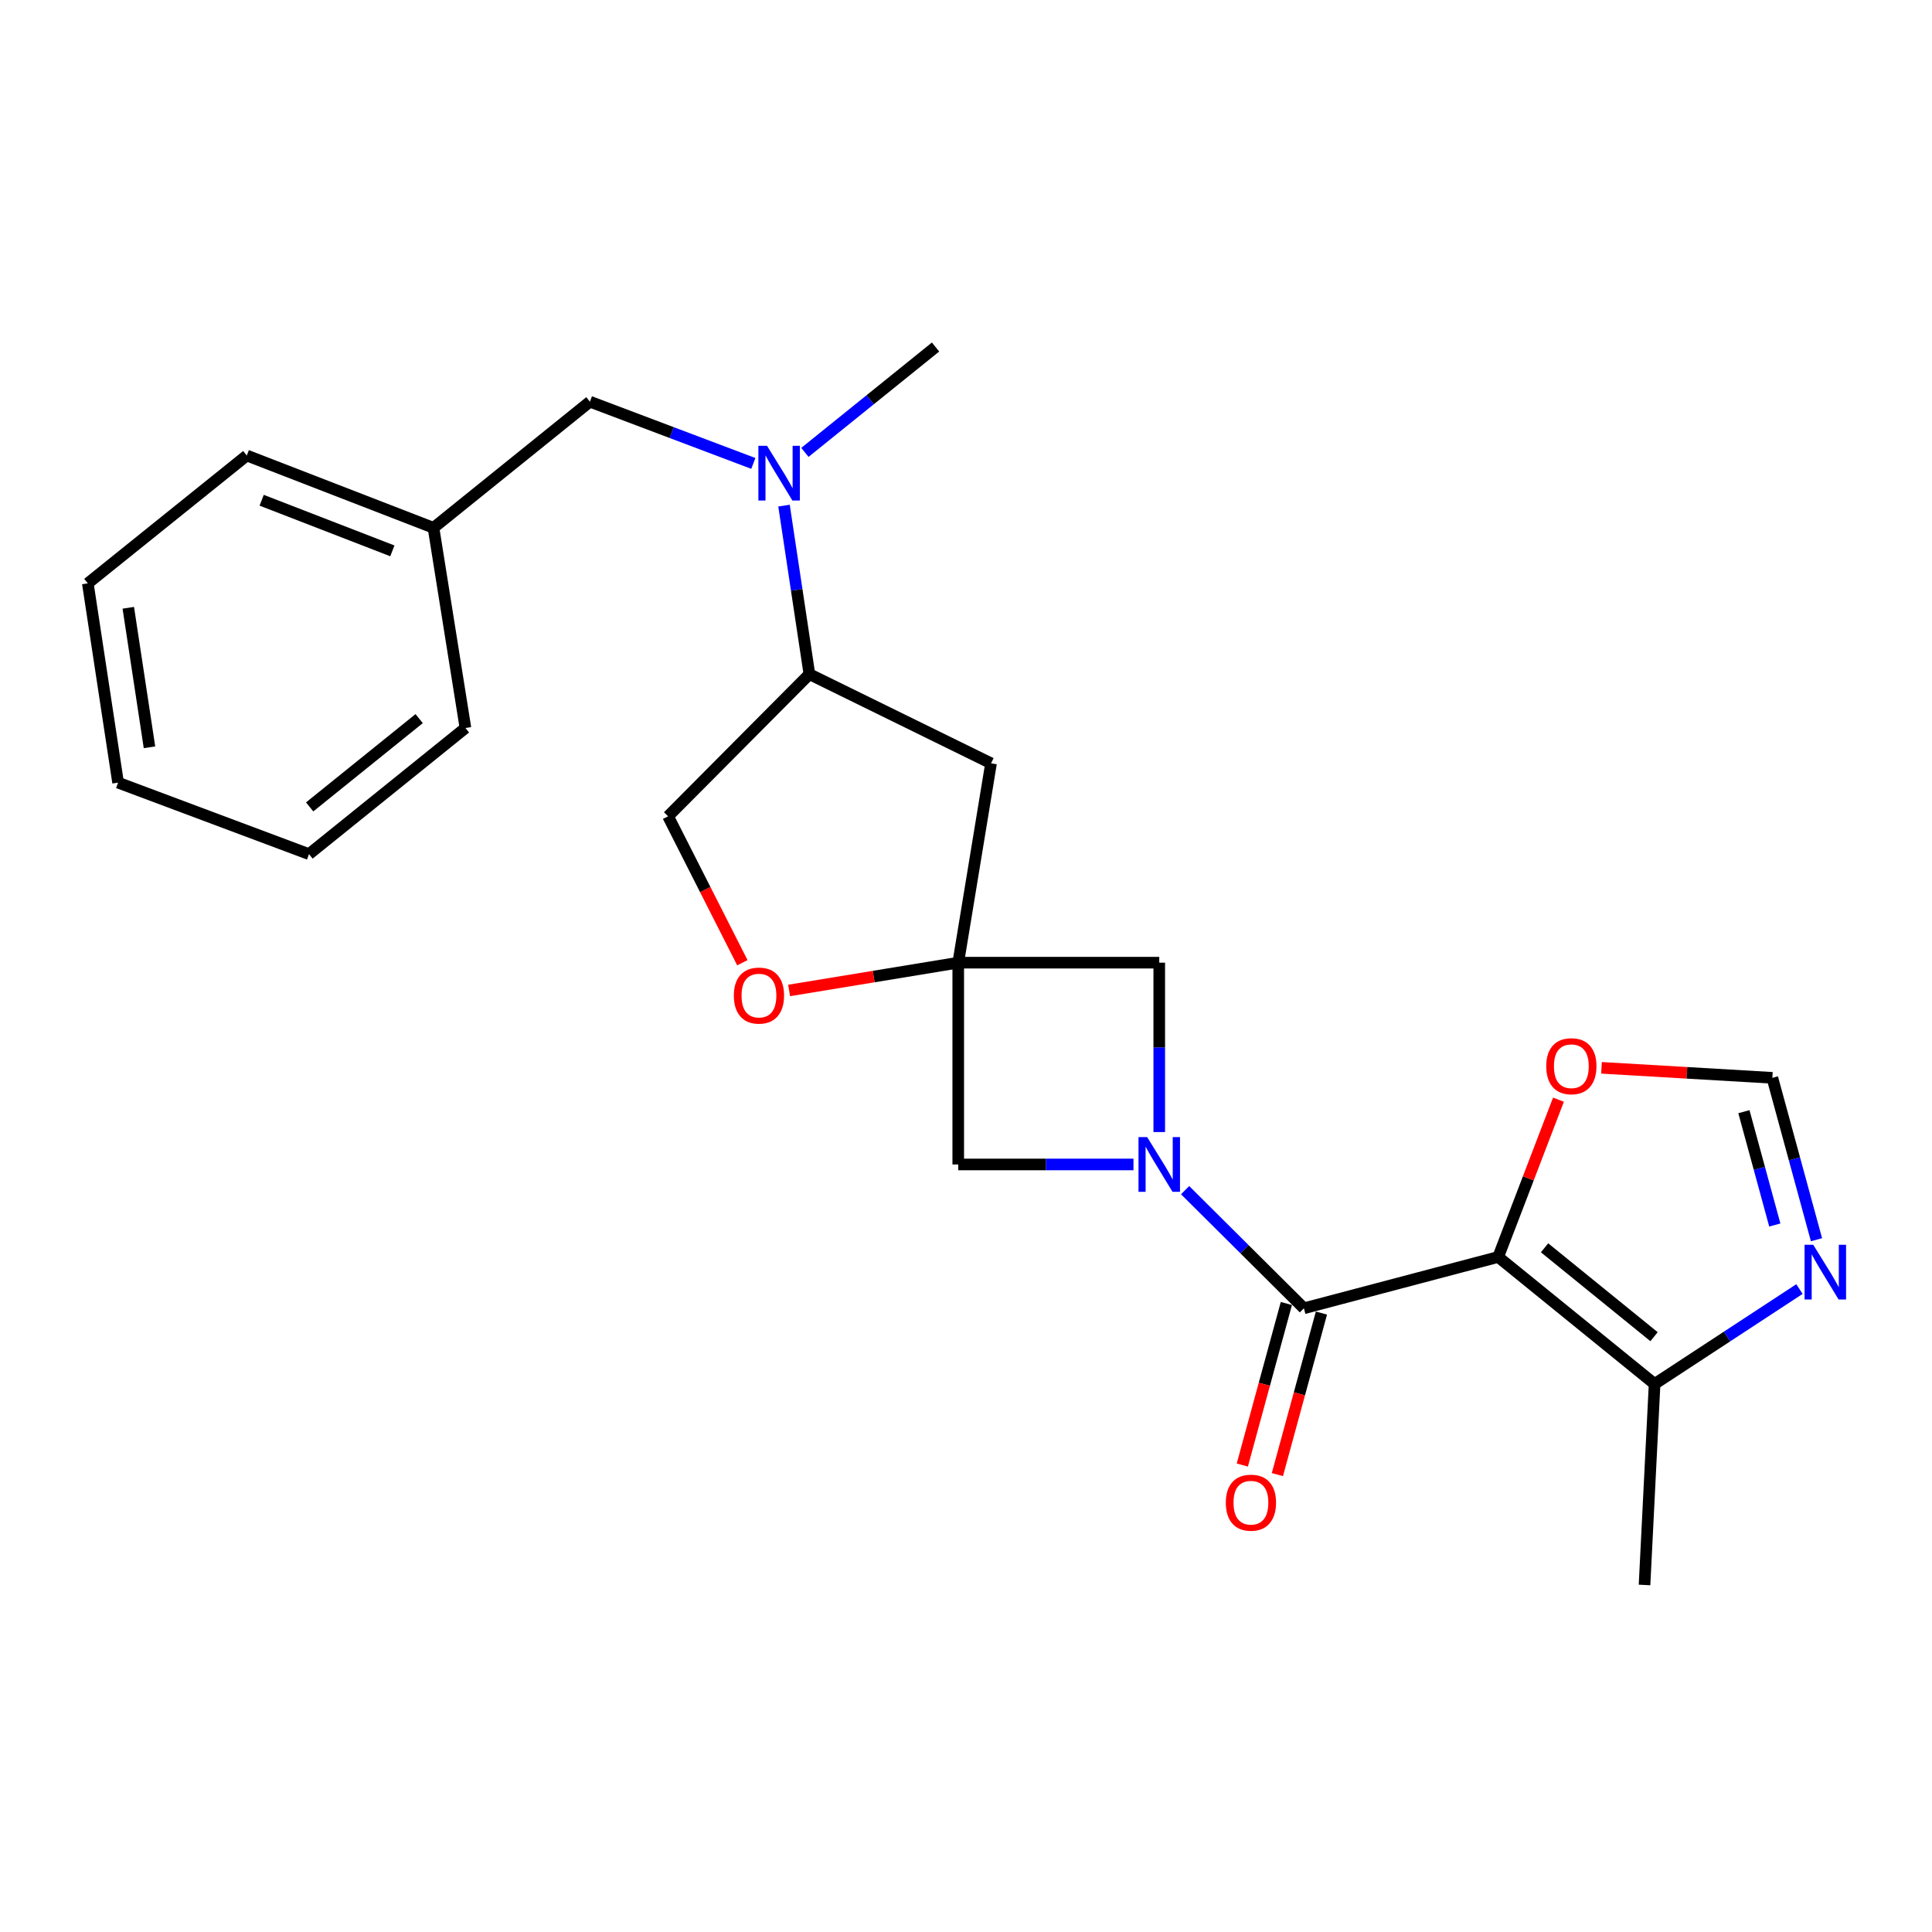 <?xml version='1.0' encoding='iso-8859-1'?>
<svg version='1.1' baseProfile='full'
              xmlns='http://www.w3.org/2000/svg'
                      xmlns:rdkit='http://www.rdkit.org/xml'
                      xmlns:xlink='http://www.w3.org/1999/xlink'
                  xml:space='preserve'
width='1000px' height='1000px' viewBox='0 0 1000 1000'>
<!-- END OF HEADER -->
<rect style='opacity:1.0;fill:#FFFFFF;stroke:none' width='1000' height='1000' x='0' y='0'> </rect>
<path class='bond-1' d='M 775.457,650.606 L 674.897,677.165' style='fill:none;fill-rule:evenodd;stroke:#000000;stroke-width:6px;stroke-linecap:butt;stroke-linejoin:miter;stroke-opacity:1' />
<path class='bond-3' d='M 775.457,650.606 L 856.42,716.34' style='fill:none;fill-rule:evenodd;stroke:#000000;stroke-width:6px;stroke-linecap:butt;stroke-linejoin:miter;stroke-opacity:1' />
<path class='bond-3' d='M 799.46,645.86 L 856.134,691.874' style='fill:none;fill-rule:evenodd;stroke:#000000;stroke-width:6px;stroke-linecap:butt;stroke-linejoin:miter;stroke-opacity:1' />
<path class='bond-7' d='M 775.457,650.606 L 791.056,609.901' style='fill:none;fill-rule:evenodd;stroke:#000000;stroke-width:6px;stroke-linecap:butt;stroke-linejoin:miter;stroke-opacity:1' />
<path class='bond-7' d='M 791.056,609.901 L 806.655,569.196' style='fill:none;fill-rule:evenodd;stroke:#FF0000;stroke-width:6px;stroke-linecap:butt;stroke-linejoin:miter;stroke-opacity:1' />
<path class='bond-0' d='M 613.407,616.027 L 644.152,646.596' style='fill:none;fill-rule:evenodd;stroke:#0000FF;stroke-width:6px;stroke-linecap:butt;stroke-linejoin:miter;stroke-opacity:1' />
<path class='bond-0' d='M 644.152,646.596 L 674.897,677.165' style='fill:none;fill-rule:evenodd;stroke:#000000;stroke-width:6px;stroke-linecap:butt;stroke-linejoin:miter;stroke-opacity:1' />
<path class='bond-5' d='M 586.686,602.724 L 541.336,602.724' style='fill:none;fill-rule:evenodd;stroke:#0000FF;stroke-width:6px;stroke-linecap:butt;stroke-linejoin:miter;stroke-opacity:1' />
<path class='bond-5' d='M 541.336,602.724 L 495.986,602.724' style='fill:none;fill-rule:evenodd;stroke:#000000;stroke-width:6px;stroke-linecap:butt;stroke-linejoin:miter;stroke-opacity:1' />
<path class='bond-6' d='M 600.027,585.953 L 600.027,542.114' style='fill:none;fill-rule:evenodd;stroke:#0000FF;stroke-width:6px;stroke-linecap:butt;stroke-linejoin:miter;stroke-opacity:1' />
<path class='bond-6' d='M 600.027,542.114 L 600.027,498.275' style='fill:none;fill-rule:evenodd;stroke:#000000;stroke-width:6px;stroke-linecap:butt;stroke-linejoin:miter;stroke-opacity:1' />
<path class='bond-13' d='M 665.821,674.69 L 654.421,716.497' style='fill:none;fill-rule:evenodd;stroke:#000000;stroke-width:6px;stroke-linecap:butt;stroke-linejoin:miter;stroke-opacity:1' />
<path class='bond-13' d='M 654.421,716.497 L 643.02,758.304' style='fill:none;fill-rule:evenodd;stroke:#FF0000;stroke-width:6px;stroke-linecap:butt;stroke-linejoin:miter;stroke-opacity:1' />
<path class='bond-13' d='M 683.972,679.64 L 672.572,721.447' style='fill:none;fill-rule:evenodd;stroke:#000000;stroke-width:6px;stroke-linecap:butt;stroke-linejoin:miter;stroke-opacity:1' />
<path class='bond-13' d='M 672.572,721.447 L 661.171,763.254' style='fill:none;fill-rule:evenodd;stroke:#FF0000;stroke-width:6px;stroke-linecap:butt;stroke-linejoin:miter;stroke-opacity:1' />
<path class='bond-2' d='M 495.986,498.275 L 600.027,498.275' style='fill:none;fill-rule:evenodd;stroke:#000000;stroke-width:6px;stroke-linecap:butt;stroke-linejoin:miter;stroke-opacity:1' />
<path class='bond-8' d='M 495.986,498.275 L 452.217,505.469' style='fill:none;fill-rule:evenodd;stroke:#000000;stroke-width:6px;stroke-linecap:butt;stroke-linejoin:miter;stroke-opacity:1' />
<path class='bond-8' d='M 452.217,505.469 L 408.447,512.663' style='fill:none;fill-rule:evenodd;stroke:#FF0000;stroke-width:6px;stroke-linecap:butt;stroke-linejoin:miter;stroke-opacity:1' />
<path class='bond-9' d='M 495.986,498.275 L 512.961,395.091' style='fill:none;fill-rule:evenodd;stroke:#000000;stroke-width:6px;stroke-linecap:butt;stroke-linejoin:miter;stroke-opacity:1' />
<path class='bond-25' d='M 495.986,498.275 L 495.986,602.724' style='fill:none;fill-rule:evenodd;stroke:#000000;stroke-width:6px;stroke-linecap:butt;stroke-linejoin:miter;stroke-opacity:1' />
<path class='bond-4' d='M 856.42,716.34 L 893.911,691.776' style='fill:none;fill-rule:evenodd;stroke:#000000;stroke-width:6px;stroke-linecap:butt;stroke-linejoin:miter;stroke-opacity:1' />
<path class='bond-4' d='M 893.911,691.776 L 931.402,667.212' style='fill:none;fill-rule:evenodd;stroke:#0000FF;stroke-width:6px;stroke-linecap:butt;stroke-linejoin:miter;stroke-opacity:1' />
<path class='bond-17' d='M 856.42,716.34 L 851.204,820.381' style='fill:none;fill-rule:evenodd;stroke:#000000;stroke-width:6px;stroke-linecap:butt;stroke-linejoin:miter;stroke-opacity:1' />
<path class='bond-24' d='M 940.212,641.679 L 928.789,599.782' style='fill:none;fill-rule:evenodd;stroke:#0000FF;stroke-width:6px;stroke-linecap:butt;stroke-linejoin:miter;stroke-opacity:1' />
<path class='bond-24' d='M 928.789,599.782 L 917.367,557.884' style='fill:none;fill-rule:evenodd;stroke:#000000;stroke-width:6px;stroke-linecap:butt;stroke-linejoin:miter;stroke-opacity:1' />
<path class='bond-24' d='M 918.634,634.059 L 910.638,604.73' style='fill:none;fill-rule:evenodd;stroke:#0000FF;stroke-width:6px;stroke-linecap:butt;stroke-linejoin:miter;stroke-opacity:1' />
<path class='bond-24' d='M 910.638,604.73 L 902.642,575.402' style='fill:none;fill-rule:evenodd;stroke:#000000;stroke-width:6px;stroke-linecap:butt;stroke-linejoin:miter;stroke-opacity:1' />
<path class='bond-10' d='M 828.931,552.705 L 873.149,555.294' style='fill:none;fill-rule:evenodd;stroke:#FF0000;stroke-width:6px;stroke-linecap:butt;stroke-linejoin:miter;stroke-opacity:1' />
<path class='bond-10' d='M 873.149,555.294 L 917.367,557.884' style='fill:none;fill-rule:evenodd;stroke:#000000;stroke-width:6px;stroke-linecap:butt;stroke-linejoin:miter;stroke-opacity:1' />
<path class='bond-14' d='M 384.25,498.31 L 365.024,460.414' style='fill:none;fill-rule:evenodd;stroke:#FF0000;stroke-width:6px;stroke-linecap:butt;stroke-linejoin:miter;stroke-opacity:1' />
<path class='bond-14' d='M 365.024,460.414 L 345.799,422.518' style='fill:none;fill-rule:evenodd;stroke:#000000;stroke-width:6px;stroke-linecap:butt;stroke-linejoin:miter;stroke-opacity:1' />
<path class='bond-12' d='M 512.961,395.091 L 418.943,348.945' style='fill:none;fill-rule:evenodd;stroke:#000000;stroke-width:6px;stroke-linecap:butt;stroke-linejoin:miter;stroke-opacity:1' />
<path class='bond-11' d='M 405.804,261.704 L 412.374,305.324' style='fill:none;fill-rule:evenodd;stroke:#0000FF;stroke-width:6px;stroke-linecap:butt;stroke-linejoin:miter;stroke-opacity:1' />
<path class='bond-11' d='M 412.374,305.324 L 418.943,348.945' style='fill:none;fill-rule:evenodd;stroke:#000000;stroke-width:6px;stroke-linecap:butt;stroke-linejoin:miter;stroke-opacity:1' />
<path class='bond-15' d='M 389.918,239.868 L 347.628,223.89' style='fill:none;fill-rule:evenodd;stroke:#0000FF;stroke-width:6px;stroke-linecap:butt;stroke-linejoin:miter;stroke-opacity:1' />
<path class='bond-15' d='M 347.628,223.89 L 305.338,207.913' style='fill:none;fill-rule:evenodd;stroke:#000000;stroke-width:6px;stroke-linecap:butt;stroke-linejoin:miter;stroke-opacity:1' />
<path class='bond-18' d='M 416.616,234.155 L 450.427,206.887' style='fill:none;fill-rule:evenodd;stroke:#0000FF;stroke-width:6px;stroke-linecap:butt;stroke-linejoin:miter;stroke-opacity:1' />
<path class='bond-18' d='M 450.427,206.887 L 484.238,179.619' style='fill:none;fill-rule:evenodd;stroke:#000000;stroke-width:6px;stroke-linecap:butt;stroke-linejoin:miter;stroke-opacity:1' />
<path class='bond-26' d='M 418.943,348.945 L 345.799,422.518' style='fill:none;fill-rule:evenodd;stroke:#000000;stroke-width:6px;stroke-linecap:butt;stroke-linejoin:miter;stroke-opacity:1' />
<path class='bond-16' d='M 305.338,207.913 L 224.375,273.198' style='fill:none;fill-rule:evenodd;stroke:#000000;stroke-width:6px;stroke-linecap:butt;stroke-linejoin:miter;stroke-opacity:1' />
<path class='bond-19' d='M 224.375,273.198 L 127.734,235.768' style='fill:none;fill-rule:evenodd;stroke:#000000;stroke-width:6px;stroke-linecap:butt;stroke-linejoin:miter;stroke-opacity:1' />
<path class='bond-19' d='M 203.084,285.127 L 135.436,258.927' style='fill:none;fill-rule:evenodd;stroke:#000000;stroke-width:6px;stroke-linecap:butt;stroke-linejoin:miter;stroke-opacity:1' />
<path class='bond-20' d='M 224.375,273.198 L 240.911,376.81' style='fill:none;fill-rule:evenodd;stroke:#000000;stroke-width:6px;stroke-linecap:butt;stroke-linejoin:miter;stroke-opacity:1' />
<path class='bond-22' d='M 127.734,235.768 L 45.455,301.941' style='fill:none;fill-rule:evenodd;stroke:#000000;stroke-width:6px;stroke-linecap:butt;stroke-linejoin:miter;stroke-opacity:1' />
<path class='bond-21' d='M 240.911,376.81 L 159.938,442.095' style='fill:none;fill-rule:evenodd;stroke:#000000;stroke-width:6px;stroke-linecap:butt;stroke-linejoin:miter;stroke-opacity:1' />
<path class='bond-21' d='M 216.956,371.957 L 160.275,417.656' style='fill:none;fill-rule:evenodd;stroke:#000000;stroke-width:6px;stroke-linecap:butt;stroke-linejoin:miter;stroke-opacity:1' />
<path class='bond-23' d='M 159.938,442.095 L 61.122,405.094' style='fill:none;fill-rule:evenodd;stroke:#000000;stroke-width:6px;stroke-linecap:butt;stroke-linejoin:miter;stroke-opacity:1' />
<path class='bond-27' d='M 45.455,301.941 L 61.122,405.094' style='fill:none;fill-rule:evenodd;stroke:#000000;stroke-width:6px;stroke-linecap:butt;stroke-linejoin:miter;stroke-opacity:1' />
<path class='bond-27' d='M 66.405,314.589 L 77.373,386.796' style='fill:none;fill-rule:evenodd;stroke:#000000;stroke-width:6px;stroke-linecap:butt;stroke-linejoin:miter;stroke-opacity:1' />
<path  class='atom-1' d='M 593.767 588.564
L 603.047 603.564
Q 603.967 605.044, 605.447 607.724
Q 606.927 610.404, 607.007 610.564
L 607.007 588.564
L 610.767 588.564
L 610.767 616.884
L 606.887 616.884
L 596.927 600.484
Q 595.767 598.564, 594.527 596.364
Q 593.327 594.164, 592.967 593.484
L 592.967 616.884
L 589.287 616.884
L 589.287 588.564
L 593.767 588.564
' fill='#0000FF'/>
<path  class='atom-5' d='M 938.523 644.285
L 947.803 659.285
Q 948.723 660.765, 950.203 663.445
Q 951.683 666.125, 951.763 666.285
L 951.763 644.285
L 955.523 644.285
L 955.523 672.605
L 951.643 672.605
L 941.683 656.205
Q 940.523 654.285, 939.283 652.085
Q 938.083 649.885, 937.723 649.205
L 937.723 672.605
L 934.043 672.605
L 934.043 644.285
L 938.523 644.285
' fill='#0000FF'/>
<path  class='atom-8' d='M 800.326 551.871
Q 800.326 545.071, 803.686 541.271
Q 807.046 537.471, 813.326 537.471
Q 819.606 537.471, 822.966 541.271
Q 826.326 545.071, 826.326 551.871
Q 826.326 558.751, 822.926 562.671
Q 819.526 566.551, 813.326 566.551
Q 807.086 566.551, 803.686 562.671
Q 800.326 558.791, 800.326 551.871
M 813.326 563.351
Q 817.646 563.351, 819.966 560.471
Q 822.326 557.551, 822.326 551.871
Q 822.326 546.311, 819.966 543.511
Q 817.646 540.671, 813.326 540.671
Q 809.006 540.671, 806.646 543.471
Q 804.326 546.271, 804.326 551.871
Q 804.326 557.591, 806.646 560.471
Q 809.006 563.351, 813.326 563.351
' fill='#FF0000'/>
<path  class='atom-9' d='M 379.833 515.309
Q 379.833 508.509, 383.193 504.709
Q 386.553 500.909, 392.833 500.909
Q 399.113 500.909, 402.473 504.709
Q 405.833 508.509, 405.833 515.309
Q 405.833 522.189, 402.433 526.109
Q 399.033 529.989, 392.833 529.989
Q 386.593 529.989, 383.193 526.109
Q 379.833 522.229, 379.833 515.309
M 392.833 526.789
Q 397.153 526.789, 399.473 523.909
Q 401.833 520.989, 401.833 515.309
Q 401.833 509.749, 399.473 506.949
Q 397.153 504.109, 392.833 504.109
Q 388.513 504.109, 386.153 506.909
Q 383.833 509.709, 383.833 515.309
Q 383.833 521.029, 386.153 523.909
Q 388.513 526.789, 392.833 526.789
' fill='#FF0000'/>
<path  class='atom-12' d='M 397.015 230.754
L 406.295 245.754
Q 407.215 247.234, 408.695 249.914
Q 410.175 252.594, 410.255 252.754
L 410.255 230.754
L 414.015 230.754
L 414.015 259.074
L 410.135 259.074
L 400.175 242.674
Q 399.015 240.754, 397.775 238.554
Q 396.575 236.354, 396.215 235.674
L 396.215 259.074
L 392.535 259.074
L 392.535 230.754
L 397.015 230.754
' fill='#0000FF'/>
<path  class='atom-14' d='M 634.48 777.785
Q 634.48 770.985, 637.84 767.185
Q 641.2 763.385, 647.48 763.385
Q 653.76 763.385, 657.12 767.185
Q 660.48 770.985, 660.48 777.785
Q 660.48 784.665, 657.08 788.585
Q 653.68 792.465, 647.48 792.465
Q 641.24 792.465, 637.84 788.585
Q 634.48 784.705, 634.48 777.785
M 647.48 789.265
Q 651.8 789.265, 654.12 786.385
Q 656.48 783.465, 656.48 777.785
Q 656.48 772.225, 654.12 769.425
Q 651.8 766.585, 647.48 766.585
Q 643.16 766.585, 640.8 769.385
Q 638.48 772.185, 638.48 777.785
Q 638.48 783.505, 640.8 786.385
Q 643.16 789.265, 647.48 789.265
' fill='#FF0000'/>
</svg>
